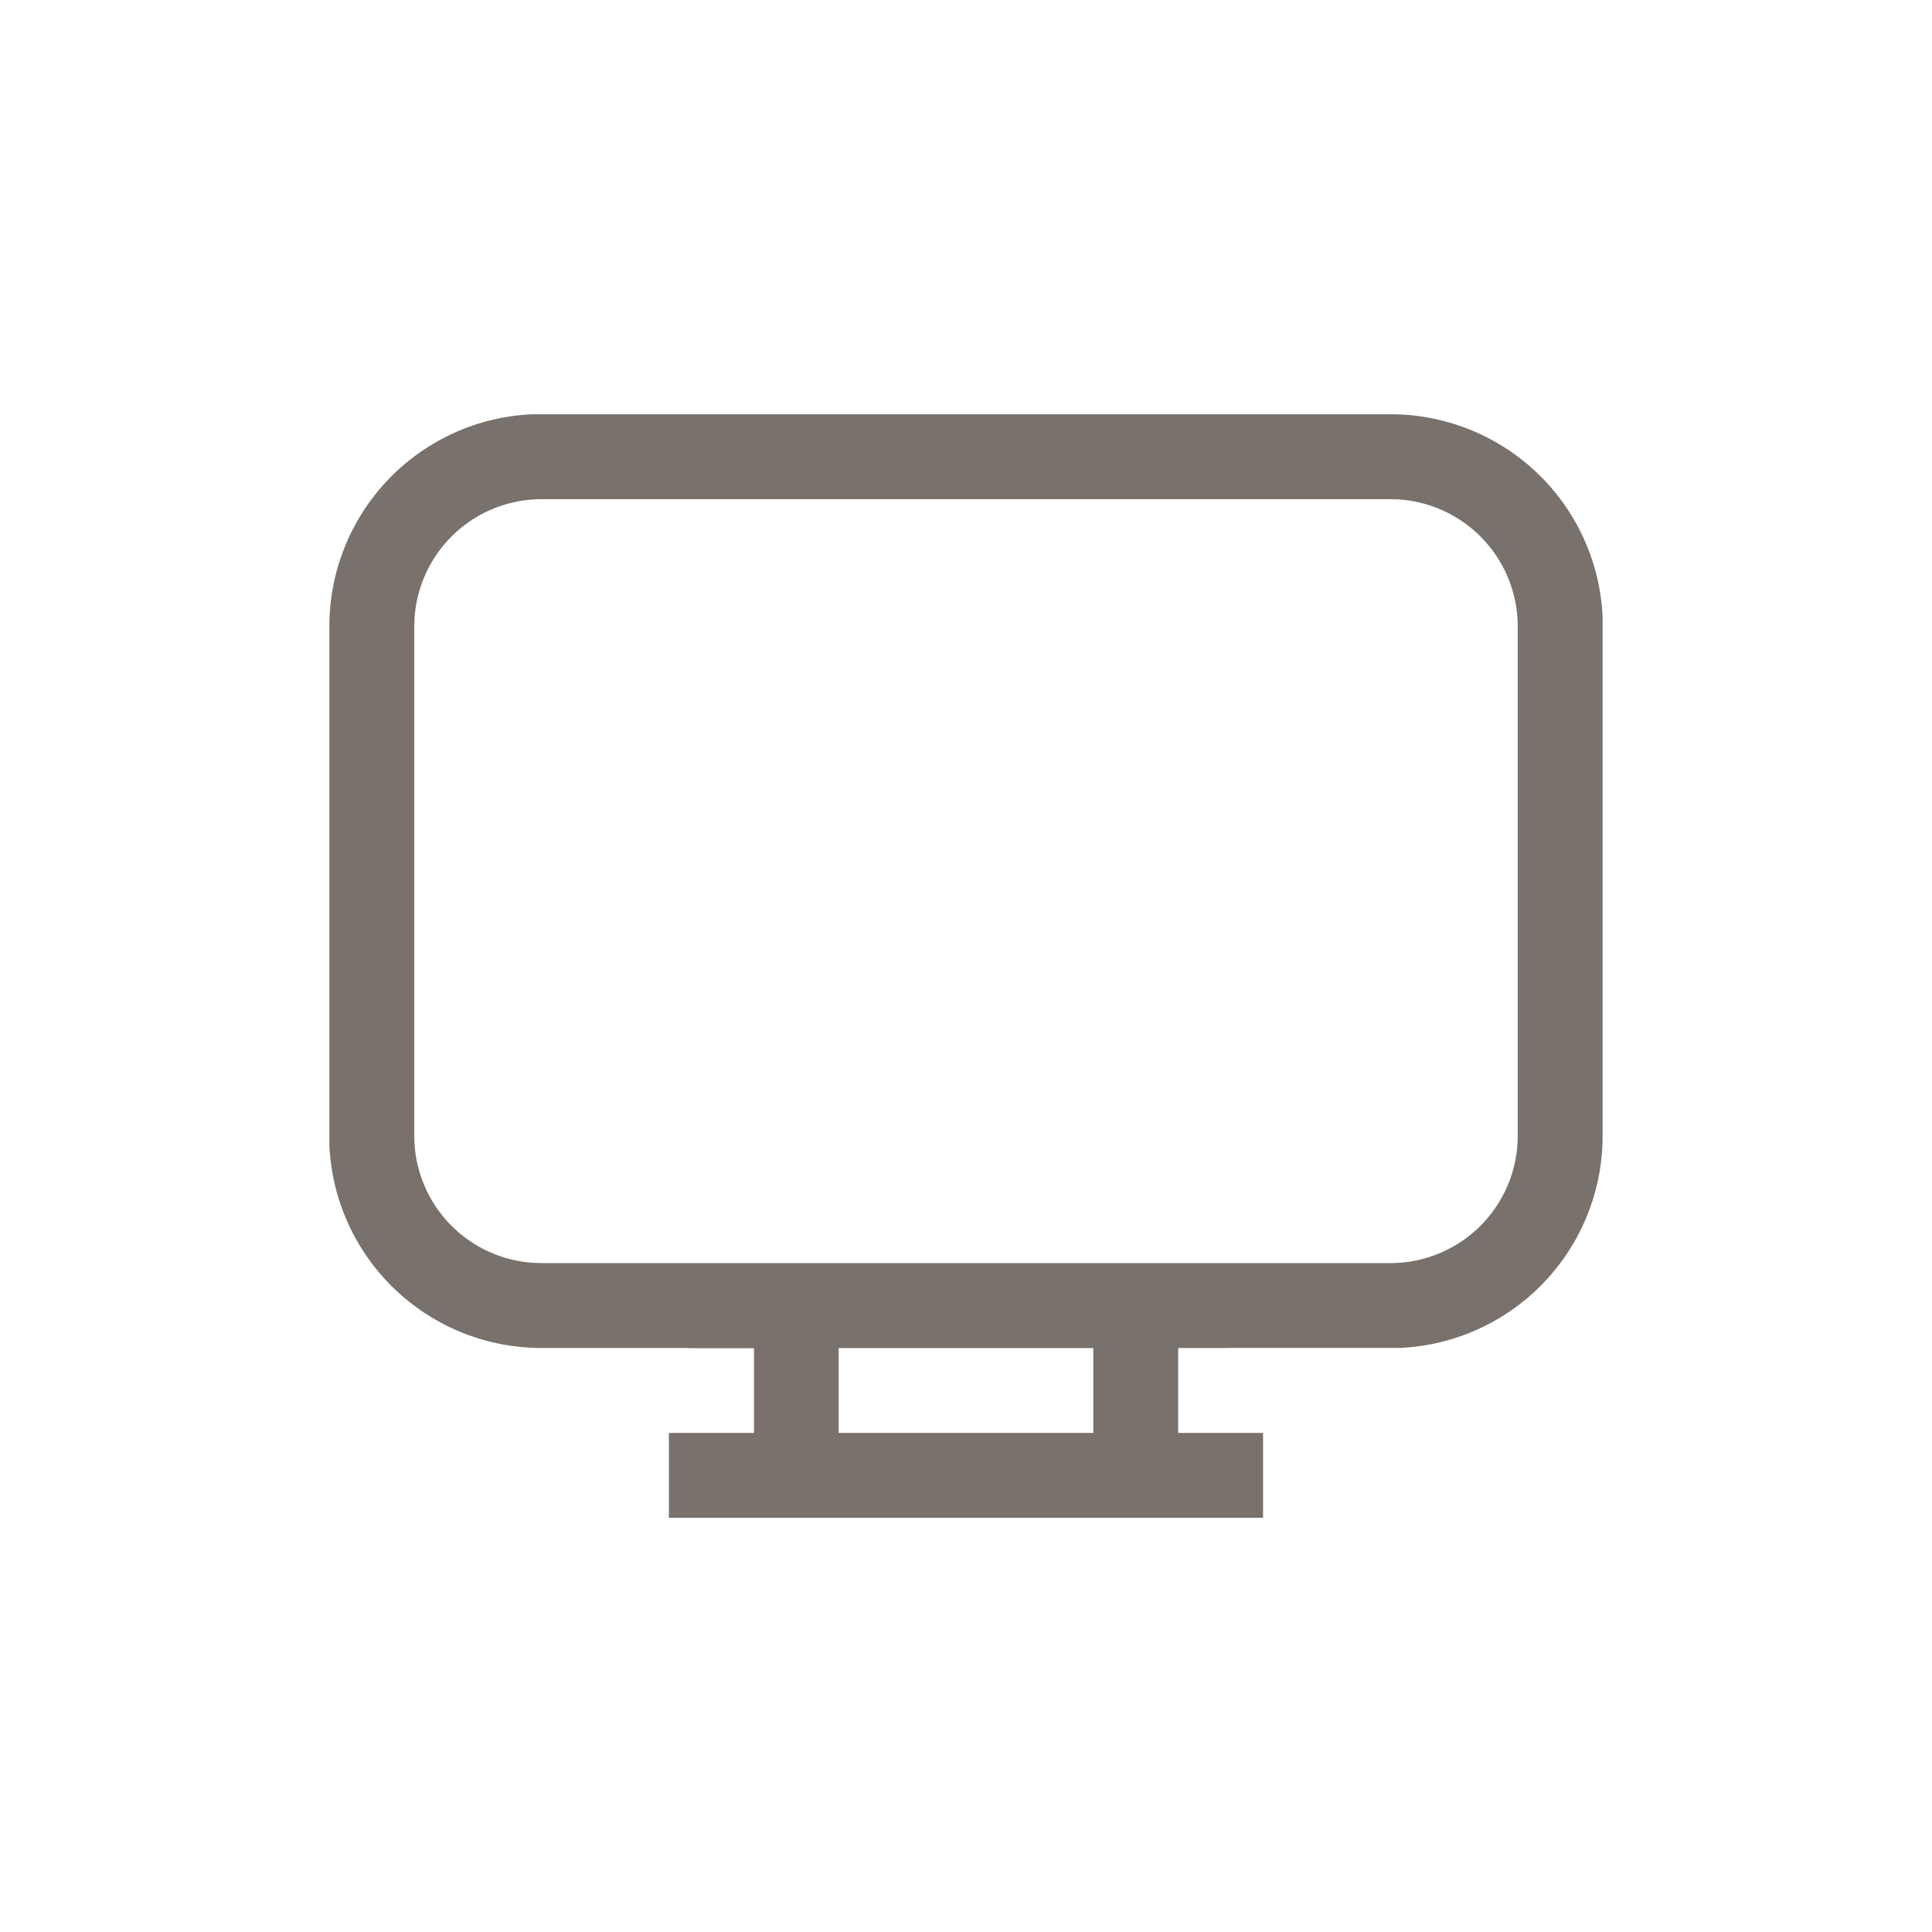 <svg xmlns="http://www.w3.org/2000/svg" width="45" height="45" viewBox="0 0 45 45">
  <g id="Group_35" data-name="Group 35" transform="translate(-859 -781)">
    <g id="TV" transform="translate(858.672 780.875)">
      <path id="Path_117" data-name="Path 117" d="M19.862,31.521h5.931V33.5H19.862ZM15.908,33.5v1.977H29.747V33.5H27.77V31.521l1.07,0,.215-.005c2.631-.112,2.487-1.194-.171-1.194l-12.4.009c-2.631.112-2.488,1.194.17,1.194h1.236V33.5Z" fill="#78716c"/>
      <path id="Path_118" data-name="Path 118" d="M12.943,11.752h19.77l.174.005a2.966,2.966,0,0,1,2.792,2.96V26.579l-.005.174a2.966,2.966,0,0,1-2.96,2.792H12.943l-.174-.005a2.966,2.966,0,0,1-2.792-2.96V14.717l.005-.174A2.966,2.966,0,0,1,12.943,11.752ZM27.77,31.521h4.943l.215,0a4.942,4.942,0,0,0,4.728-4.938V14.717l0-.215a4.942,4.942,0,0,0-4.938-4.728H12.943l-.215,0A4.942,4.942,0,0,0,8,14.717V26.579l0,.215a4.942,4.942,0,0,0,4.939,4.728H27.77Z" fill="#78716c"/>
    </g>
    <rect id="Rectangle_39" data-name="Rectangle 39" width="45" height="45" transform="translate(859 781)" fill="none"/>
  </g>
</svg>
